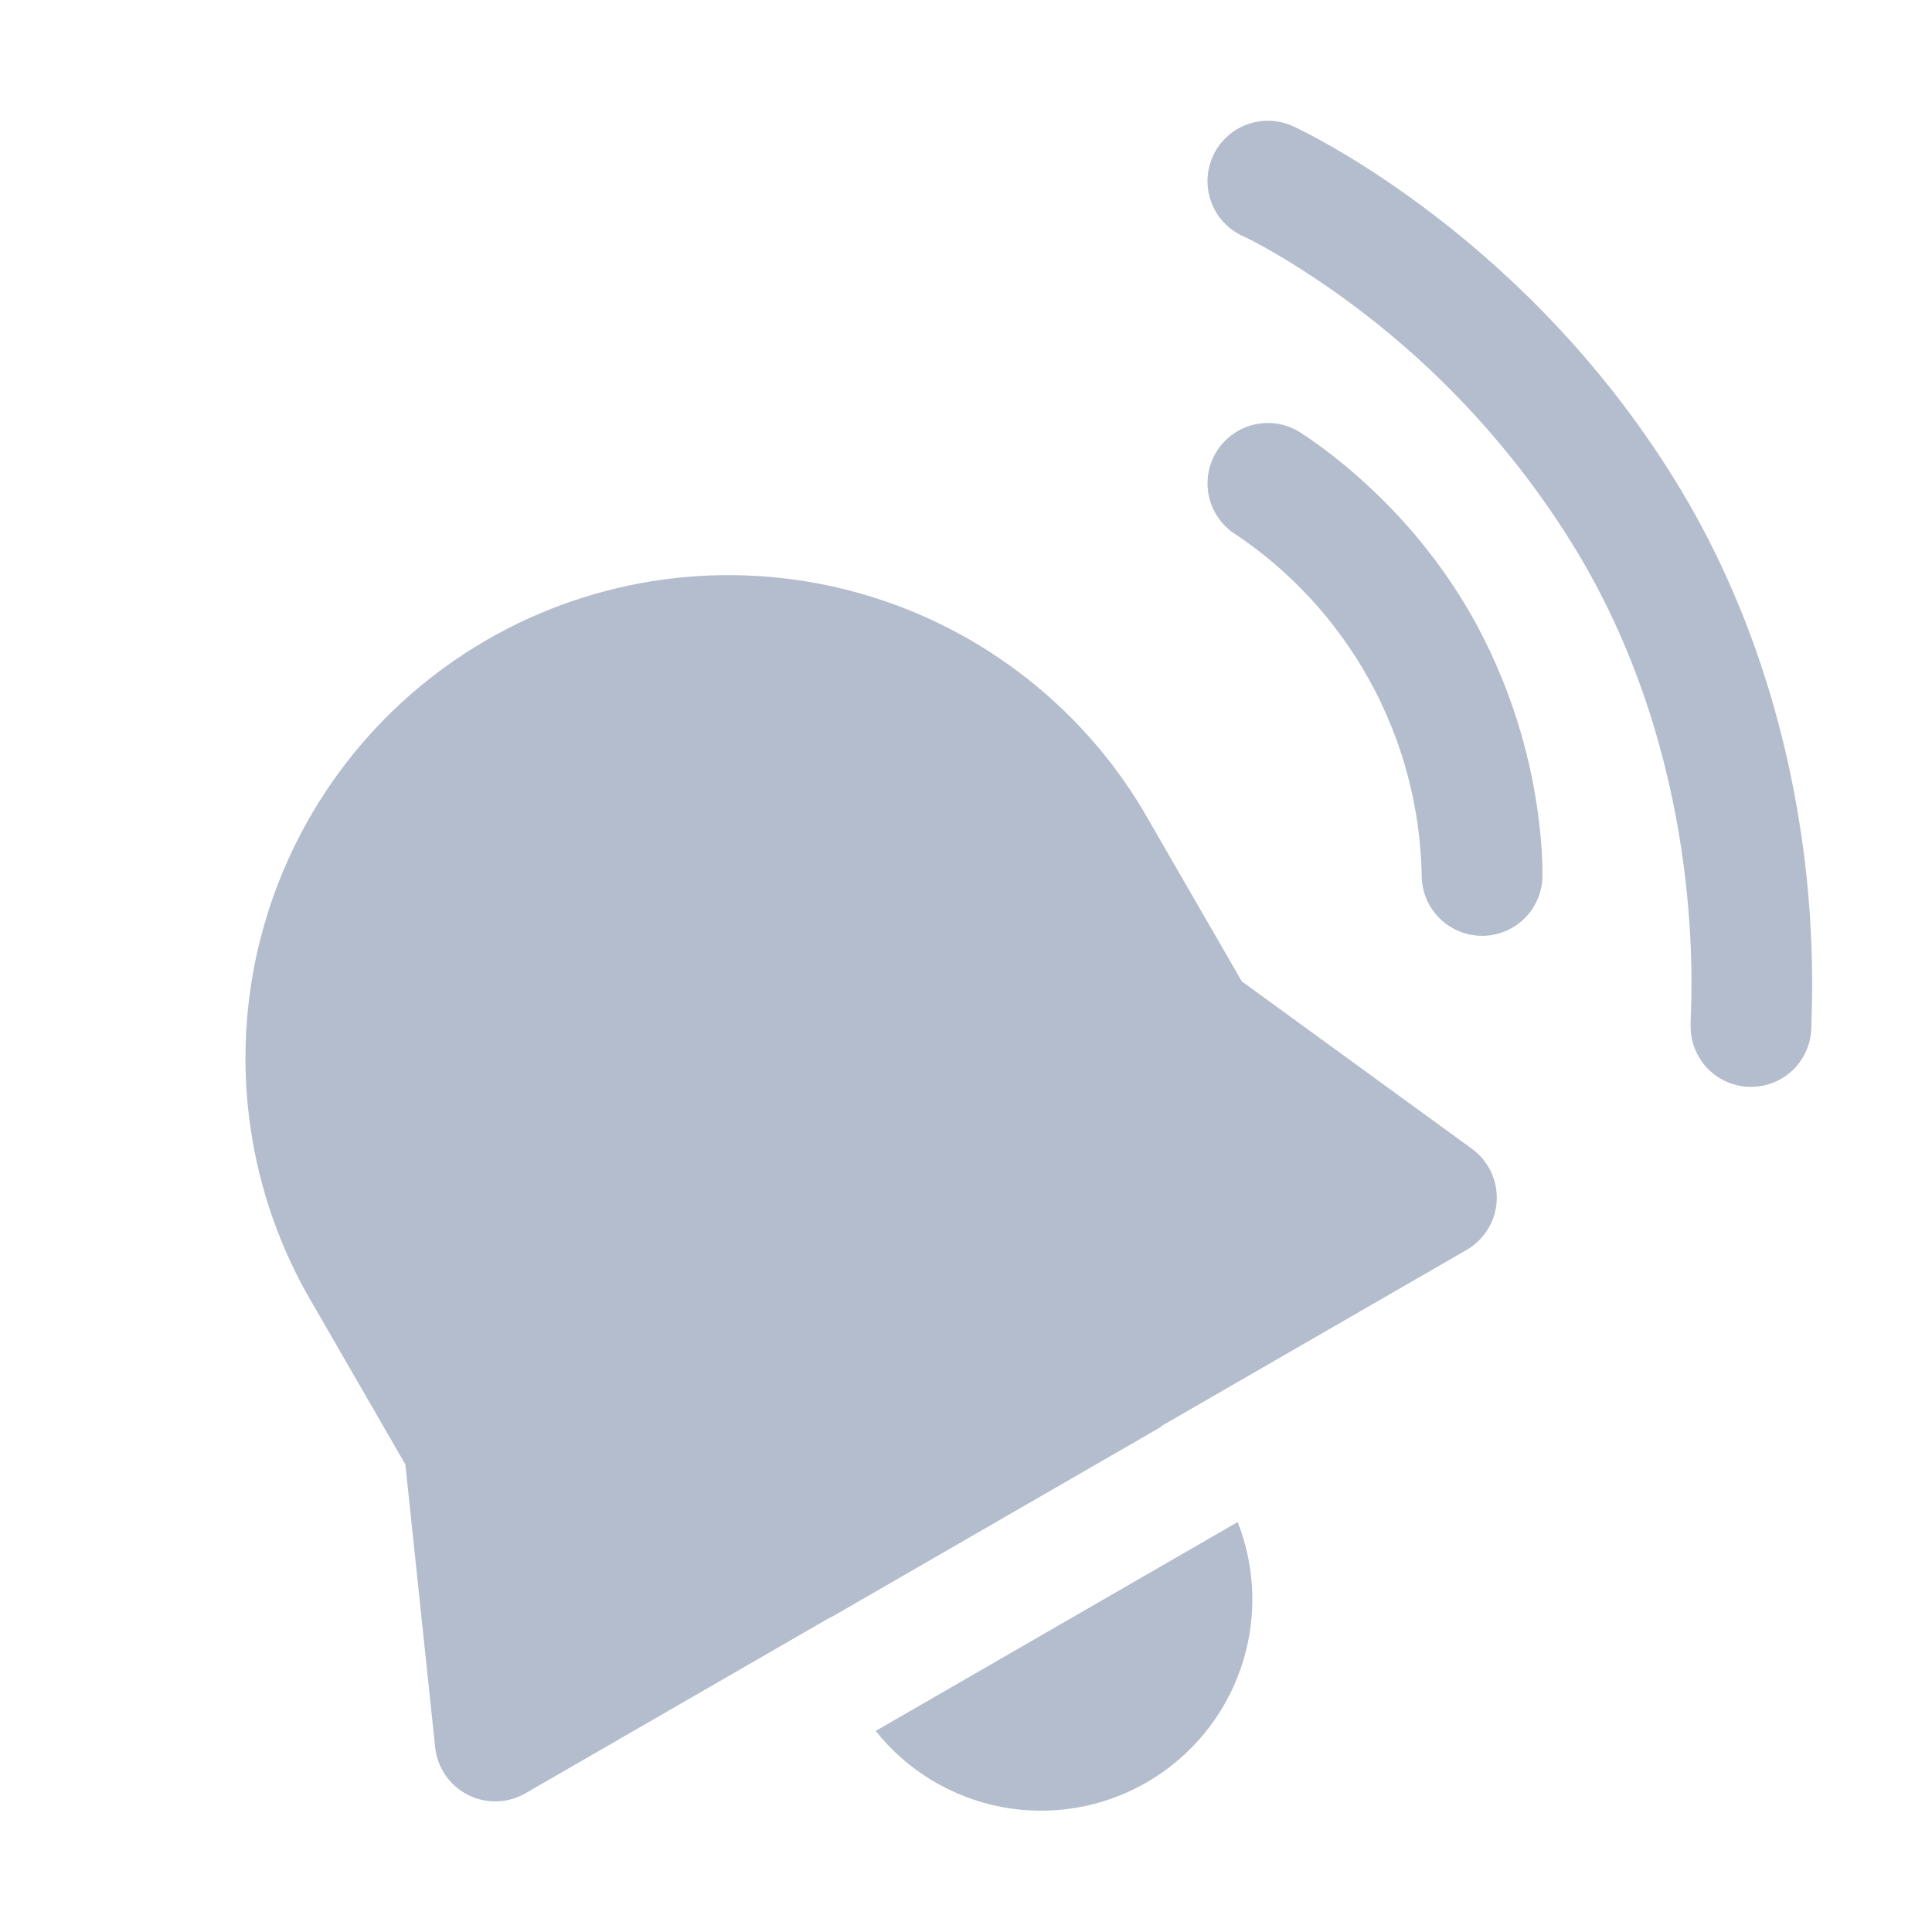 <?xml version="1.0" encoding="UTF-8"?>
<svg xmlns="http://www.w3.org/2000/svg" width="72" height="72" viewBox="0 0 72 72" fill="none">
  <path d="M45.194 5.836C45.313 5.566 45.485 5.323 45.7 5.119C45.914 4.915 46.166 4.756 46.442 4.65C46.718 4.544 47.011 4.493 47.307 4.5C47.602 4.508 47.893 4.573 48.163 4.693C48.685 4.927 57.065 8.919 62.685 18.328C65.525 23.099 66.722 27.981 67.212 31.707C67.491 33.844 67.589 36.002 67.504 38.156V38.273V38.255C67.504 38.851 67.267 39.423 66.846 39.846C66.424 40.267 65.851 40.505 65.254 40.505C64.658 40.505 64.085 40.267 63.663 39.846C63.242 39.423 63.005 38.851 63.005 38.255V38.029C63.072 36.486 63.41 28.328 58.819 20.637C56.061 16.055 52.212 12.227 47.614 9.495C46.845 9.045 46.373 8.82 46.337 8.806C46.066 8.687 45.823 8.515 45.619 8.3C45.415 8.086 45.256 7.834 45.15 7.558C45.044 7.282 44.993 6.988 45 6.693C45.008 6.398 45.074 6.107 45.194 5.836ZM45.428 16.695C45.777 16.212 46.305 15.887 46.894 15.793C47.483 15.698 48.085 15.841 48.569 16.191C48.555 16.182 49.63 16.857 50.908 18.036C52.2 19.215 53.788 20.974 55.057 23.332C56.44 25.918 57.258 28.768 57.456 31.694C57.471 31.963 57.48 32.179 57.483 32.342V32.625C57.483 33.222 57.246 33.794 56.824 34.216C56.402 34.638 55.83 34.875 55.233 34.875C54.636 34.875 54.064 34.638 53.642 34.216C53.22 33.794 52.983 33.222 52.983 32.625V32.611C52.933 30.07 52.265 27.578 51.036 25.352C49.808 23.126 48.056 21.233 45.931 19.836C45.448 19.486 45.124 18.959 45.029 18.37C44.935 17.781 45.078 17.178 45.428 16.695ZM11.416 48.181C9.121 44.053 8.54 39.188 9.799 34.636C11.058 30.083 14.056 26.207 18.146 23.845C22.237 21.483 27.092 20.824 31.665 22.009C36.237 23.194 40.16 26.13 42.588 30.181L46.278 36.572L54.855 42.813C55.158 43.033 55.401 43.326 55.562 43.664C55.723 44.003 55.797 44.376 55.777 44.75C55.758 45.124 55.645 45.487 55.449 45.807C55.254 46.126 54.981 46.392 54.657 46.58L43.272 53.15L43.29 53.163L30.969 60.273V60.26L19.584 66.829C19.259 67.018 18.893 67.122 18.518 67.132C18.143 67.142 17.771 67.059 17.436 66.889C17.102 66.719 16.815 66.468 16.602 66.159C16.39 65.85 16.257 65.493 16.218 65.12L15.107 54.576L11.416 48.181ZM46.125 56.722L32.634 64.507C33.809 65.984 35.474 66.989 37.327 67.341C39.18 67.693 41.098 67.368 42.732 66.425C44.366 65.482 45.607 63.984 46.23 62.203C46.852 60.423 46.815 58.478 46.125 56.722Z" fill="#002458" fill-opacity="0.3"></path>
</svg>
